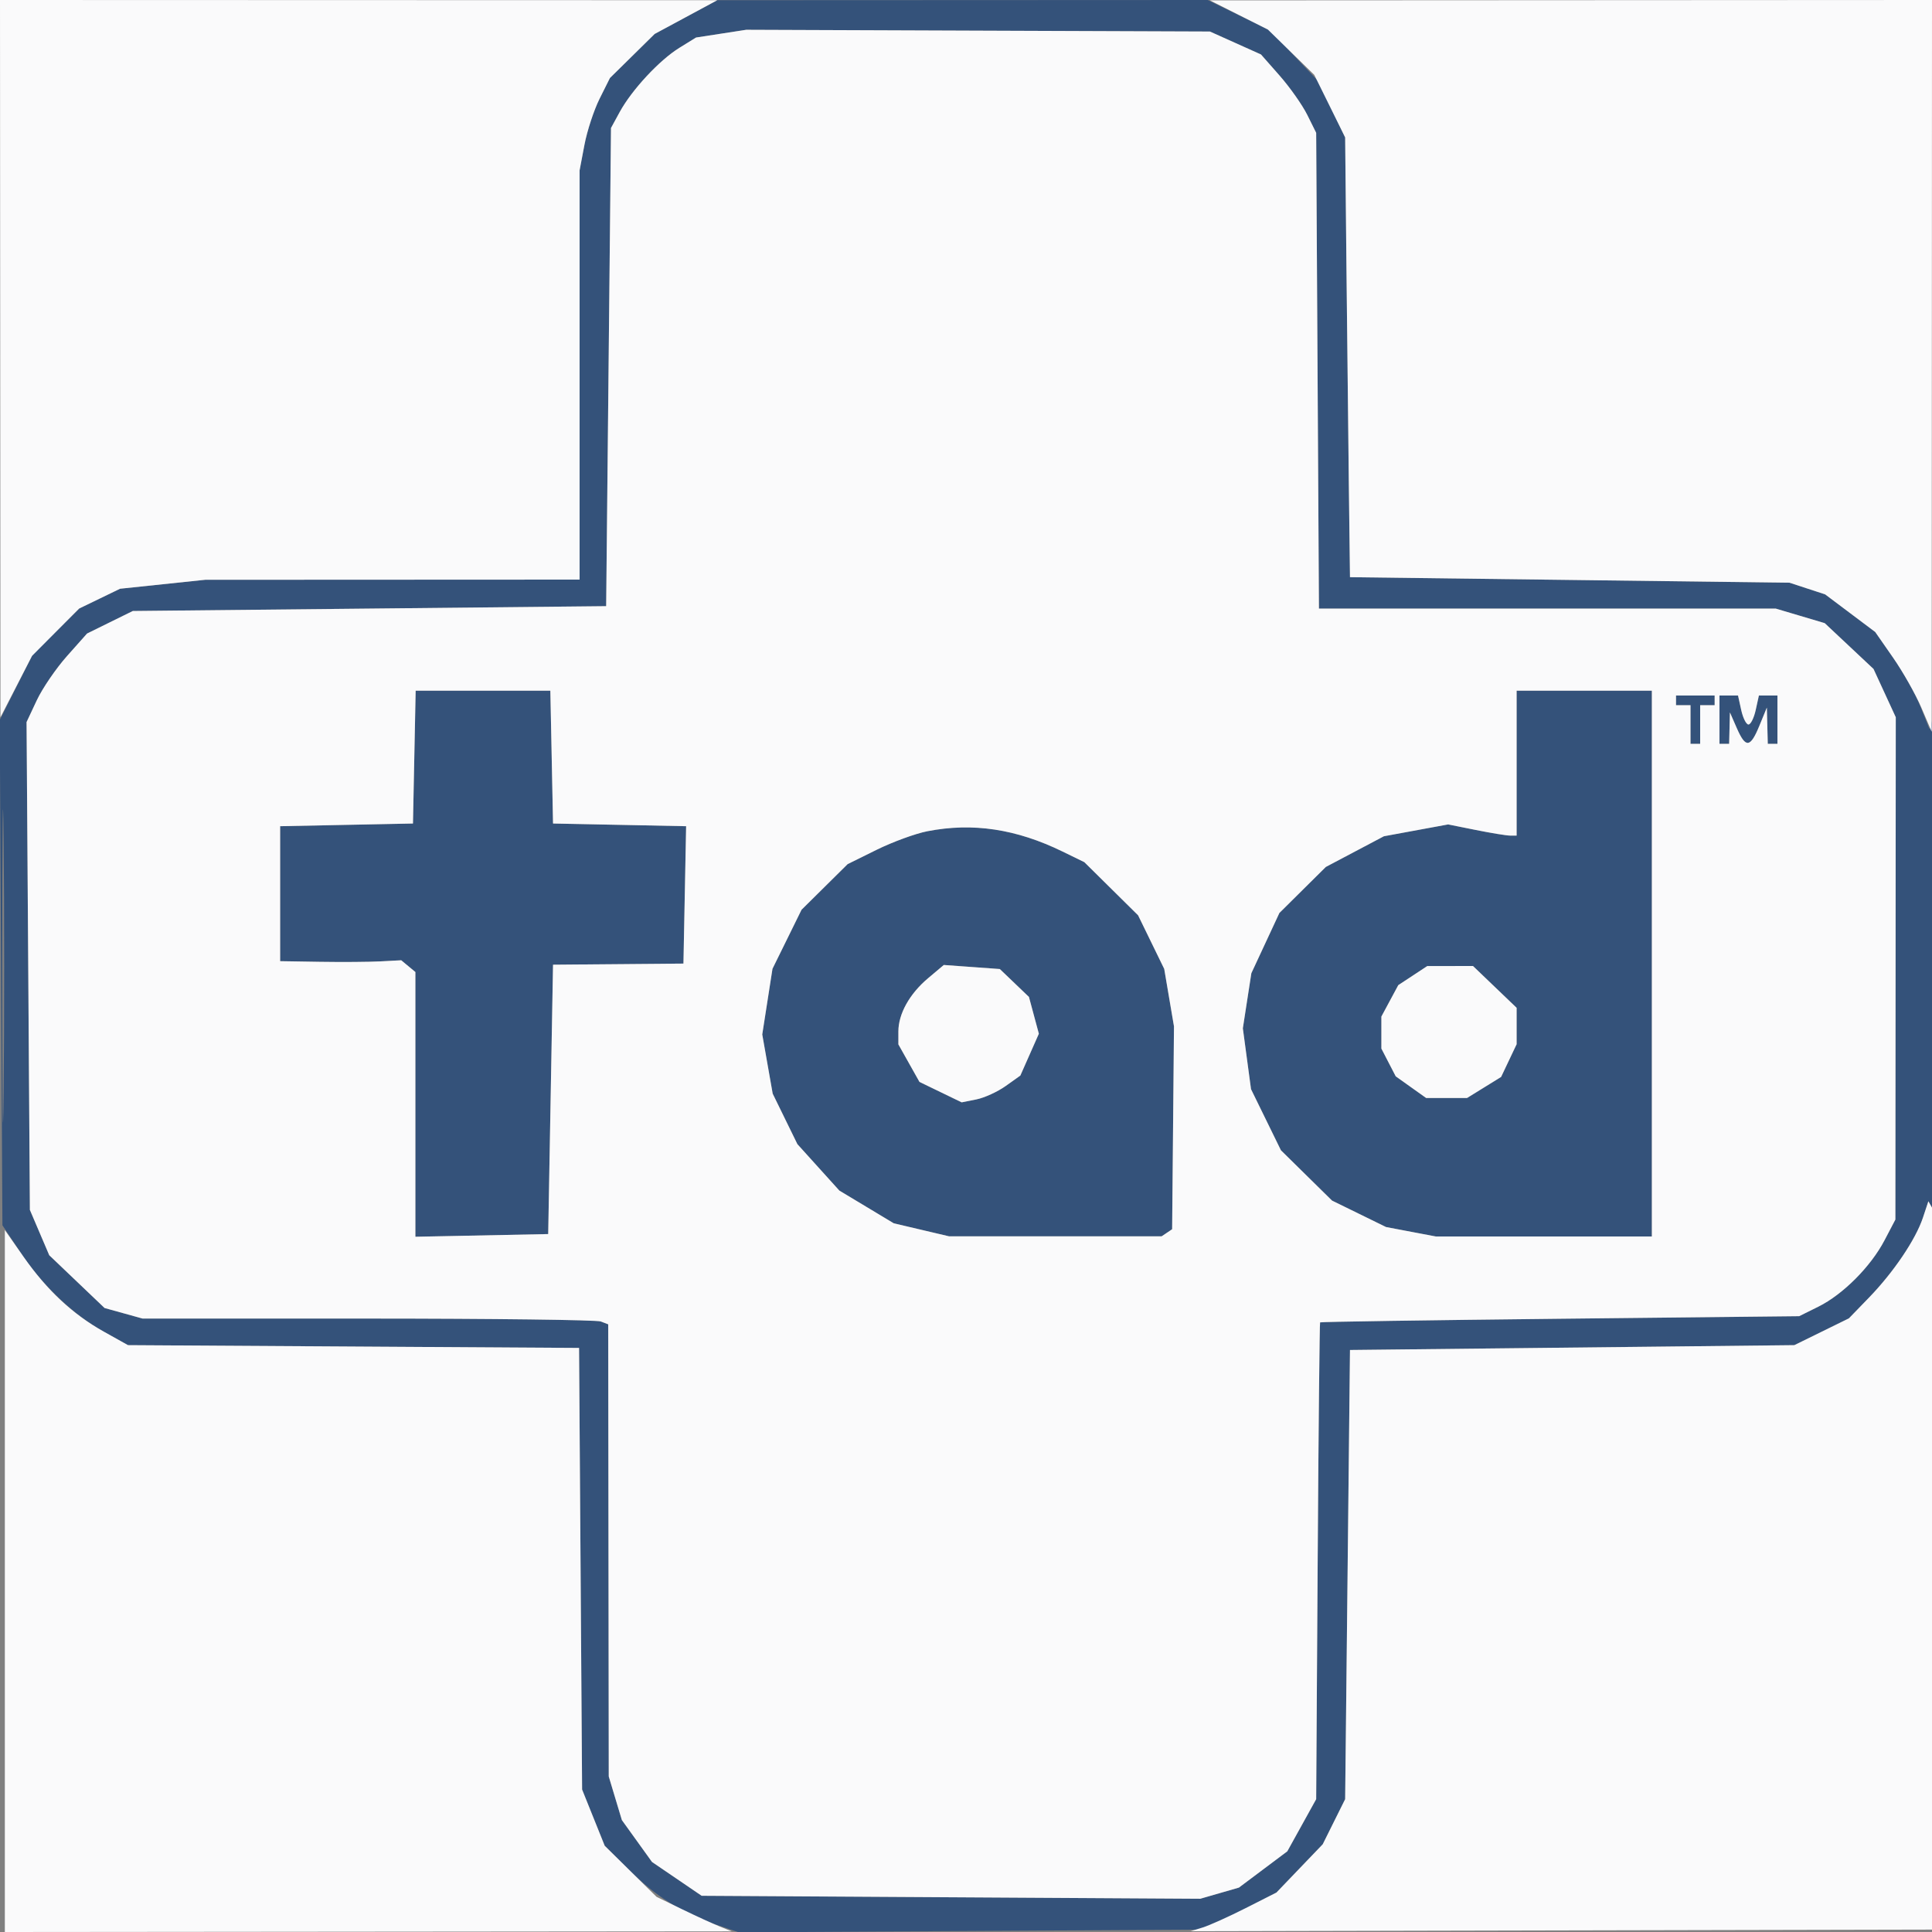 <?xml version="1.0" encoding="UTF-8"?> <svg xmlns="http://www.w3.org/2000/svg" width="400" height="400" viewBox="0 0 400 400" version="1.1"><rect x="0" y="0" width="400" height="400" fill="#808080" stroke="none"/><path d="M 142.020 3.537 L 135.540 7.028 130.910 11.589 L 126.280 16.149 124.141 20.432 C 122.965 22.787, 121.552 27.090, 121.001 29.994 L 120 35.273 120 77.636 L 120 120 81.250 120.018 L 42.500 120.036 33.677 120.964 L 24.855 121.892 20.677 123.914 L 16.500 125.936 11.642 130.718 L 6.783 135.500 3.366 142.276 L -0.052 149.052 0.224 201.364 L 0.500 253.675 4.142 259.160 C 8.764 266.119, 15.111 272.176, 21.500 275.724 L 26.500 278.500 73.195 278.787 L 119.889 279.075 120.203 324.787 L 120.517 370.500 122.845 376.289 L 125.173 382.077 130.100 387.004 C 135.664 392.569, 141.297 396.130, 148.241 398.473 L 152.981 400.073 201.241 399.786 L 249.500 399.500 256.882 395.671 L 264.265 391.842 269.060 386.840 L 273.856 381.838 276.178 377.169 L 278.500 372.500 279 326 L 279.500 279.500 325.500 279 L 371.500 278.500 377.146 275.727 L 382.793 272.954 386.944 268.670 C 392.035 263.418, 396.623 256.624, 398.115 252.130 L 399.234 248.761 400.102 250.130 L 400.969 251.500 400.885 199 L 400.801 146.500 400.150 148.744 L 399.500 150.988 397.593 146.244 C 396.544 143.635, 394.013 139.104, 391.968 136.176 L 388.250 130.853 383.065 126.957 L 377.880 123.061 374.190 121.852 L 370.500 120.643 325 120.071 L 279.500 119.500 279.259 100 C 279.126 89.275, 278.901 68.800, 278.759 54.500 L 278.500 28.500 275.804 22.747 L 273.108 16.995 268.064 11.661 L 263.020 6.328 256.531 3.164 L 250.042 0 199.271 0.023 L 148.500 0.045 142.020 3.537 M 149.306 6.968 L 144.112 7.768 140.652 9.906 C 136.523 12.458, 130.808 18.607, 128.307 23.190 L 126.500 26.500 126 76 L 125.500 125.500 76.500 126 L 27.500 126.500 22.761 128.834 L 18.023 131.168 13.873 135.834 C 11.591 138.400, 8.773 142.525, 7.612 145 L 5.500 149.500 5.845 200 L 6.189 250.500 8.192 255.191 L 10.196 259.882 15.924 265.346 L 21.652 270.810 25.576 271.899 L 29.500 272.989 76.168 272.994 C 101.836 272.997, 123.531 273.267, 124.381 273.593 L 125.925 274.185 125.980 320.993 L 126.036 367.801 127.394 372.315 L 128.753 376.829 131.872 381.164 L 134.992 385.500 140.132 389 L 145.272 392.500 196.886 392.808 L 248.500 393.116 252.500 391.962 L 256.500 390.808 261.510 387.053 L 266.520 383.297 269.510 377.899 L 272.500 372.500 272.810 323.250 C 272.980 296.163, 273.205 273.902, 273.310 273.782 C 273.414 273.662, 295.775 273.325, 323 273.032 L 372.500 272.500 376.467 270.533 C 381.564 268.006, 387.309 262.243, 390.167 256.791 L 392.416 252.500 392.458 200.500 L 392.500 148.500 390.196 143.500 L 387.891 138.500 382.840 133.757 L 377.788 129.015 372.713 127.507 L 367.637 126 320.354 126 L 273.072 126 272.786 76.750 L 272.500 27.500 270.648 23.775 C 269.629 21.726, 267.058 18.076, 264.935 15.664 L 261.075 11.279 255.788 8.904 L 250.500 6.529 202.500 6.348 L 154.500 6.167 149.306 6.968 M 85.778 156.750 L 85.500 170.500 71.750 170.778 L 58 171.056 58 185.028 L 58 199 66.250 199.134 C 70.787 199.208, 76.428 199.166, 78.785 199.041 L 83.071 198.814 84.535 200.029 L 86 201.245 86 228.651 L 86 256.056 99.750 255.778 L 113.500 255.500 114 227.615 L 114.500 199.730 128 199.615 L 141.500 199.500 141.777 185.278 L 142.055 171.057 128.277 170.778 L 114.500 170.500 114.222 156.750 L 113.944 143 100 143 L 86.056 143 85.778 156.750 M 314 158 L 314 173 312.667 173 C 311.934 173, 308.743 172.480, 305.576 171.844 L 299.819 170.688 293.170 171.913 L 286.521 173.138 280.511 176.314 L 274.500 179.490 269.693 184.254 L 264.886 189.018 261.982 195.259 L 259.078 201.500 258.198 207.202 L 257.318 212.904 258.164 219.202 L 259.009 225.500 262.106 231.829 L 265.203 238.157 270.492 243.363 L 275.782 248.569 281.374 251.307 L 286.967 254.046 292.120 255.023 L 297.273 256 319.636 256 L 342 256 342 199.500 L 342 143 328 143 L 314 143 314 158 M 347 145 L 347 146 348.500 146 L 350 146 350 150 L 350 154 351 154 L 352 154 352 150 L 352 146 353.500 146 L 355 146 355 145 L 355 144 351 144 L 347 144 347 145 M 356 149 L 356 154 357 154 L 358 154 358.082 150.750 L 358.163 147.500 359.584 150.750 C 361.421 154.950, 362.381 154.848, 364.267 150.250 L 365.806 146.500 365.903 150.250 L 366 154 367 154 L 368 154 368 149 L 368 144 366.079 144 L 364.159 144 363.500 147 C 363.138 148.650, 362.463 150, 362 150 C 361.537 150, 360.862 148.650, 360.500 147 L 359.841 144 357.921 144 L 356 144 356 149 M 0.465 200 C 0.465 228.875, 0.593 240.687, 0.749 226.250 C 0.905 211.812, 0.905 188.187, 0.749 173.750 C 0.593 159.312, 0.465 171.125, 0.465 200 M 192 172.098 C 189.525 172.581, 184.800 174.310, 181.500 175.939 L 175.500 178.901 170.727 183.624 L 165.954 188.348 162.944 194.463 L 159.933 200.578 158.875 207.375 L 157.817 214.173 158.896 220.302 L 159.976 226.430 162.533 231.657 L 165.091 236.884 169.435 241.692 L 173.780 246.500 179.415 249.887 L 185.049 253.274 190.775 254.621 L 196.500 255.969 218.500 255.969 L 240.500 255.969 241.590 255.235 L 242.679 254.500 242.870 233.500 L 243.060 212.500 242.050 206.551 L 241.040 200.602 238.334 195.051 L 235.628 189.500 230.064 184 L 224.500 178.500 219.990 176.300 C 210.391 171.617, 201.386 170.265, 192 172.098 M 192.166 202.514 C 188.313 205.756, 186 209.901, 186 213.564 L 186 216.228 188.184 220.114 L 190.368 224 194.736 226.114 L 199.105 228.229 202.136 227.623 C 203.804 227.289, 206.537 226.042, 208.210 224.850 L 211.252 222.684 213.168 218.354 L 215.083 214.023 214.058 210.214 L 213.032 206.405 210.017 203.516 L 207.002 200.628 201.203 200.208 L 195.404 199.789 192.166 202.514 M 292.500 201.988 L 289.500 203.962 287.750 207.215 L 286 210.469 286 213.784 L 286 217.099 287.485 219.971 L 288.970 222.842 292.123 225.088 L 295.277 227.333 299.501 227.333 L 303.725 227.333 307.256 225.151 L 310.787 222.968 312.394 219.583 L 314 216.198 314 212.427 L 314 208.657 309.482 204.329 L 304.965 200 300.232 200.007 L 295.500 200.013 292.500 201.988" stroke="none" fill="#34527a" fill-rule="evenodd"></path><path d="M 0.049 74.250 L 0.097 148.500 3.364 142.150 L 6.630 135.799 11.501 130.899 L 16.371 125.999 20.613 123.945 L 24.855 121.892 33.677 120.964 L 42.500 120.036 81.250 120.018 L 120 120 120 77.636 L 120 35.273 121.001 29.994 C 121.552 27.090, 122.965 22.787, 124.141 20.432 L 126.280 16.149 130.910 11.589 L 135.540 7.028 142.020 3.537 L 148.500 0.045 74.250 0.023 L 0 0 0.049 74.250 M 256.500 3.100 L 262.500 6.120 267.302 10.810 L 272.104 15.500 275.302 21.974 L 278.500 28.449 278.759 54.474 C 278.901 68.788, 279.126 89.275, 279.259 100 L 279.500 119.500 325 120.071 L 370.500 120.643 374.190 121.852 L 377.880 123.061 383.065 126.957 L 388.250 130.853 391.950 136.176 C 393.985 139.104, 396.614 143.750, 397.792 146.500 L 399.935 151.500 399.967 75.750 L 400 0 325.250 0.040 L 250.500 0.080 256.500 3.100 M 149.306 6.968 L 144.112 7.768 140.652 9.906 C 136.523 12.458, 130.808 18.607, 128.307 23.190 L 126.500 26.500 126 76 L 125.500 125.500 76.500 126 L 27.500 126.500 22.761 128.834 L 18.023 131.168 13.873 135.834 C 11.591 138.400, 8.773 142.525, 7.612 145 L 5.500 149.500 5.845 200 L 6.189 250.500 8.192 255.191 L 10.196 259.882 15.924 265.346 L 21.652 270.810 25.576 271.899 L 29.500 272.989 76.168 272.994 C 101.836 272.997, 123.531 273.267, 124.381 273.593 L 125.925 274.185 125.980 320.993 L 126.036 367.801 127.394 372.315 L 128.753 376.829 131.872 381.164 L 134.992 385.500 140.132 389 L 145.272 392.500 196.886 392.808 L 248.500 393.116 252.500 391.962 L 256.500 390.808 261.510 387.053 L 266.520 383.297 269.510 377.899 L 272.500 372.500 272.810 323.250 C 272.980 296.163, 273.205 273.902, 273.310 273.782 C 273.414 273.662, 295.775 273.325, 323 273.032 L 372.500 272.500 376.467 270.533 C 381.564 268.006, 387.309 262.243, 390.167 256.791 L 392.416 252.500 392.458 200.500 L 392.500 148.500 390.196 143.500 L 387.891 138.500 382.840 133.757 L 377.788 129.015 372.713 127.507 L 367.637 126 320.354 126 L 273.072 126 272.786 76.750 L 272.500 27.500 270.648 23.775 C 269.629 21.726, 267.058 18.076, 264.935 15.664 L 261.075 11.279 255.788 8.904 L 250.500 6.529 202.500 6.348 L 154.500 6.167 149.306 6.968 M 85.778 156.750 L 85.500 170.500 71.750 170.778 L 58 171.056 58 185.028 L 58 199 66.250 199.134 C 70.787 199.208, 76.428 199.166, 78.785 199.041 L 83.071 198.814 84.535 200.029 L 86 201.245 86 228.651 L 86 256.056 99.750 255.778 L 113.500 255.500 114 227.615 L 114.500 199.730 128 199.615 L 141.500 199.500 141.777 185.278 L 142.055 171.057 128.277 170.778 L 114.500 170.500 114.222 156.750 L 113.944 143 100 143 L 86.056 143 85.778 156.750 M 314 158 L 314 173 312.667 173 C 311.934 173, 308.743 172.480, 305.576 171.844 L 299.819 170.688 293.170 171.913 L 286.521 173.138 280.511 176.314 L 274.500 179.490 269.693 184.254 L 264.886 189.018 261.982 195.259 L 259.078 201.500 258.198 207.202 L 257.318 212.904 258.164 219.202 L 259.009 225.500 262.106 231.829 L 265.203 238.157 270.492 243.363 L 275.782 248.569 281.374 251.307 L 286.967 254.046 292.120 255.023 L 297.273 256 319.636 256 L 342 256 342 199.500 L 342 143 328 143 L 314 143 314 158 M 347 145 L 347 146 348.500 146 L 350 146 350 150 L 350 154 351 154 L 352 154 352 150 L 352 146 353.500 146 L 355 146 355 145 L 355 144 351 144 L 347 144 347 145 M 356 149 L 356 154 357 154 L 358 154 358.082 150.750 L 358.163 147.500 359.584 150.750 C 361.421 154.950, 362.381 154.848, 364.267 150.250 L 365.806 146.500 365.903 150.250 L 366 154 367 154 L 368 154 368 149 L 368 144 366.079 144 L 364.159 144 363.500 147 C 363.138 148.650, 362.463 150, 362 150 C 361.537 150, 360.862 148.650, 360.500 147 L 359.841 144 357.921 144 L 356 144 356 149 M 192 172.098 C 189.525 172.581, 184.800 174.310, 181.500 175.939 L 175.500 178.901 170.727 183.624 L 165.954 188.348 162.944 194.463 L 159.933 200.578 158.875 207.375 L 157.817 214.173 158.896 220.302 L 159.976 226.430 162.533 231.657 L 165.091 236.884 169.435 241.692 L 173.780 246.500 179.415 249.887 L 185.049 253.274 190.775 254.621 L 196.500 255.969 218.500 255.969 L 240.500 255.969 241.590 255.235 L 242.679 254.500 242.870 233.500 L 243.060 212.500 242.050 206.551 L 241.040 200.602 238.334 195.051 L 235.628 189.500 230.064 184 L 224.500 178.500 219.990 176.300 C 210.391 171.617, 201.386 170.265, 192 172.098 M 192.166 202.514 C 188.313 205.756, 186 209.901, 186 213.564 L 186 216.228 188.184 220.114 L 190.368 224 194.736 226.114 L 199.105 228.229 202.136 227.623 C 203.804 227.289, 206.537 226.042, 208.210 224.850 L 211.252 222.684 213.168 218.354 L 215.083 214.023 214.058 210.214 L 213.032 206.405 210.017 203.516 L 207.002 200.628 201.203 200.208 L 195.404 199.789 192.166 202.514 M 292.500 201.988 L 289.500 203.962 287.750 207.215 L 286 210.469 286 213.784 L 286 217.099 287.485 219.971 L 288.970 222.842 292.123 225.088 L 295.277 227.333 299.501 227.333 L 303.725 227.333 307.256 225.151 L 310.787 222.968 312.394 219.583 L 314 216.198 314 212.427 L 314 208.657 309.482 204.329 L 304.965 200 300.232 200.007 L 295.500 200.013 292.500 201.988 M 398.125 252.101 C 396.624 256.621, 392.046 263.406, 386.944 268.670 L 382.793 272.954 377.146 275.727 L 371.500 278.500 325.500 279 L 279.500 279.500 279 326 L 278.500 372.500 276.178 377.169 L 273.856 381.838 269.064 386.836 L 264.272 391.834 257.886 395.064 C 254.374 396.841, 250.375 398.641, 249 399.065 L 246.500 399.835 323.500 399.667 L 400.500 399.500 400.756 325.673 L 401.013 251.846 400.133 250.274 L 399.254 248.702 398.125 252.101 M 1 327.334 L 1 400 76.250 399.932 L 151.500 399.865 149 398.857 C 147.625 398.303, 144.124 396.696, 141.219 395.286 L 135.938 392.722 130.570 387.440 L 125.202 382.157 122.860 376.329 L 120.517 370.500 120.203 324.787 L 119.889 279.075 73.195 278.787 L 26.500 278.500 21.500 275.705 C 15.053 272.100, 9.745 267.153, 4.887 260.217 L 1 254.668 1 327.334" stroke="none" fill="#fafafb" fill-rule="evenodd"></path></svg> 